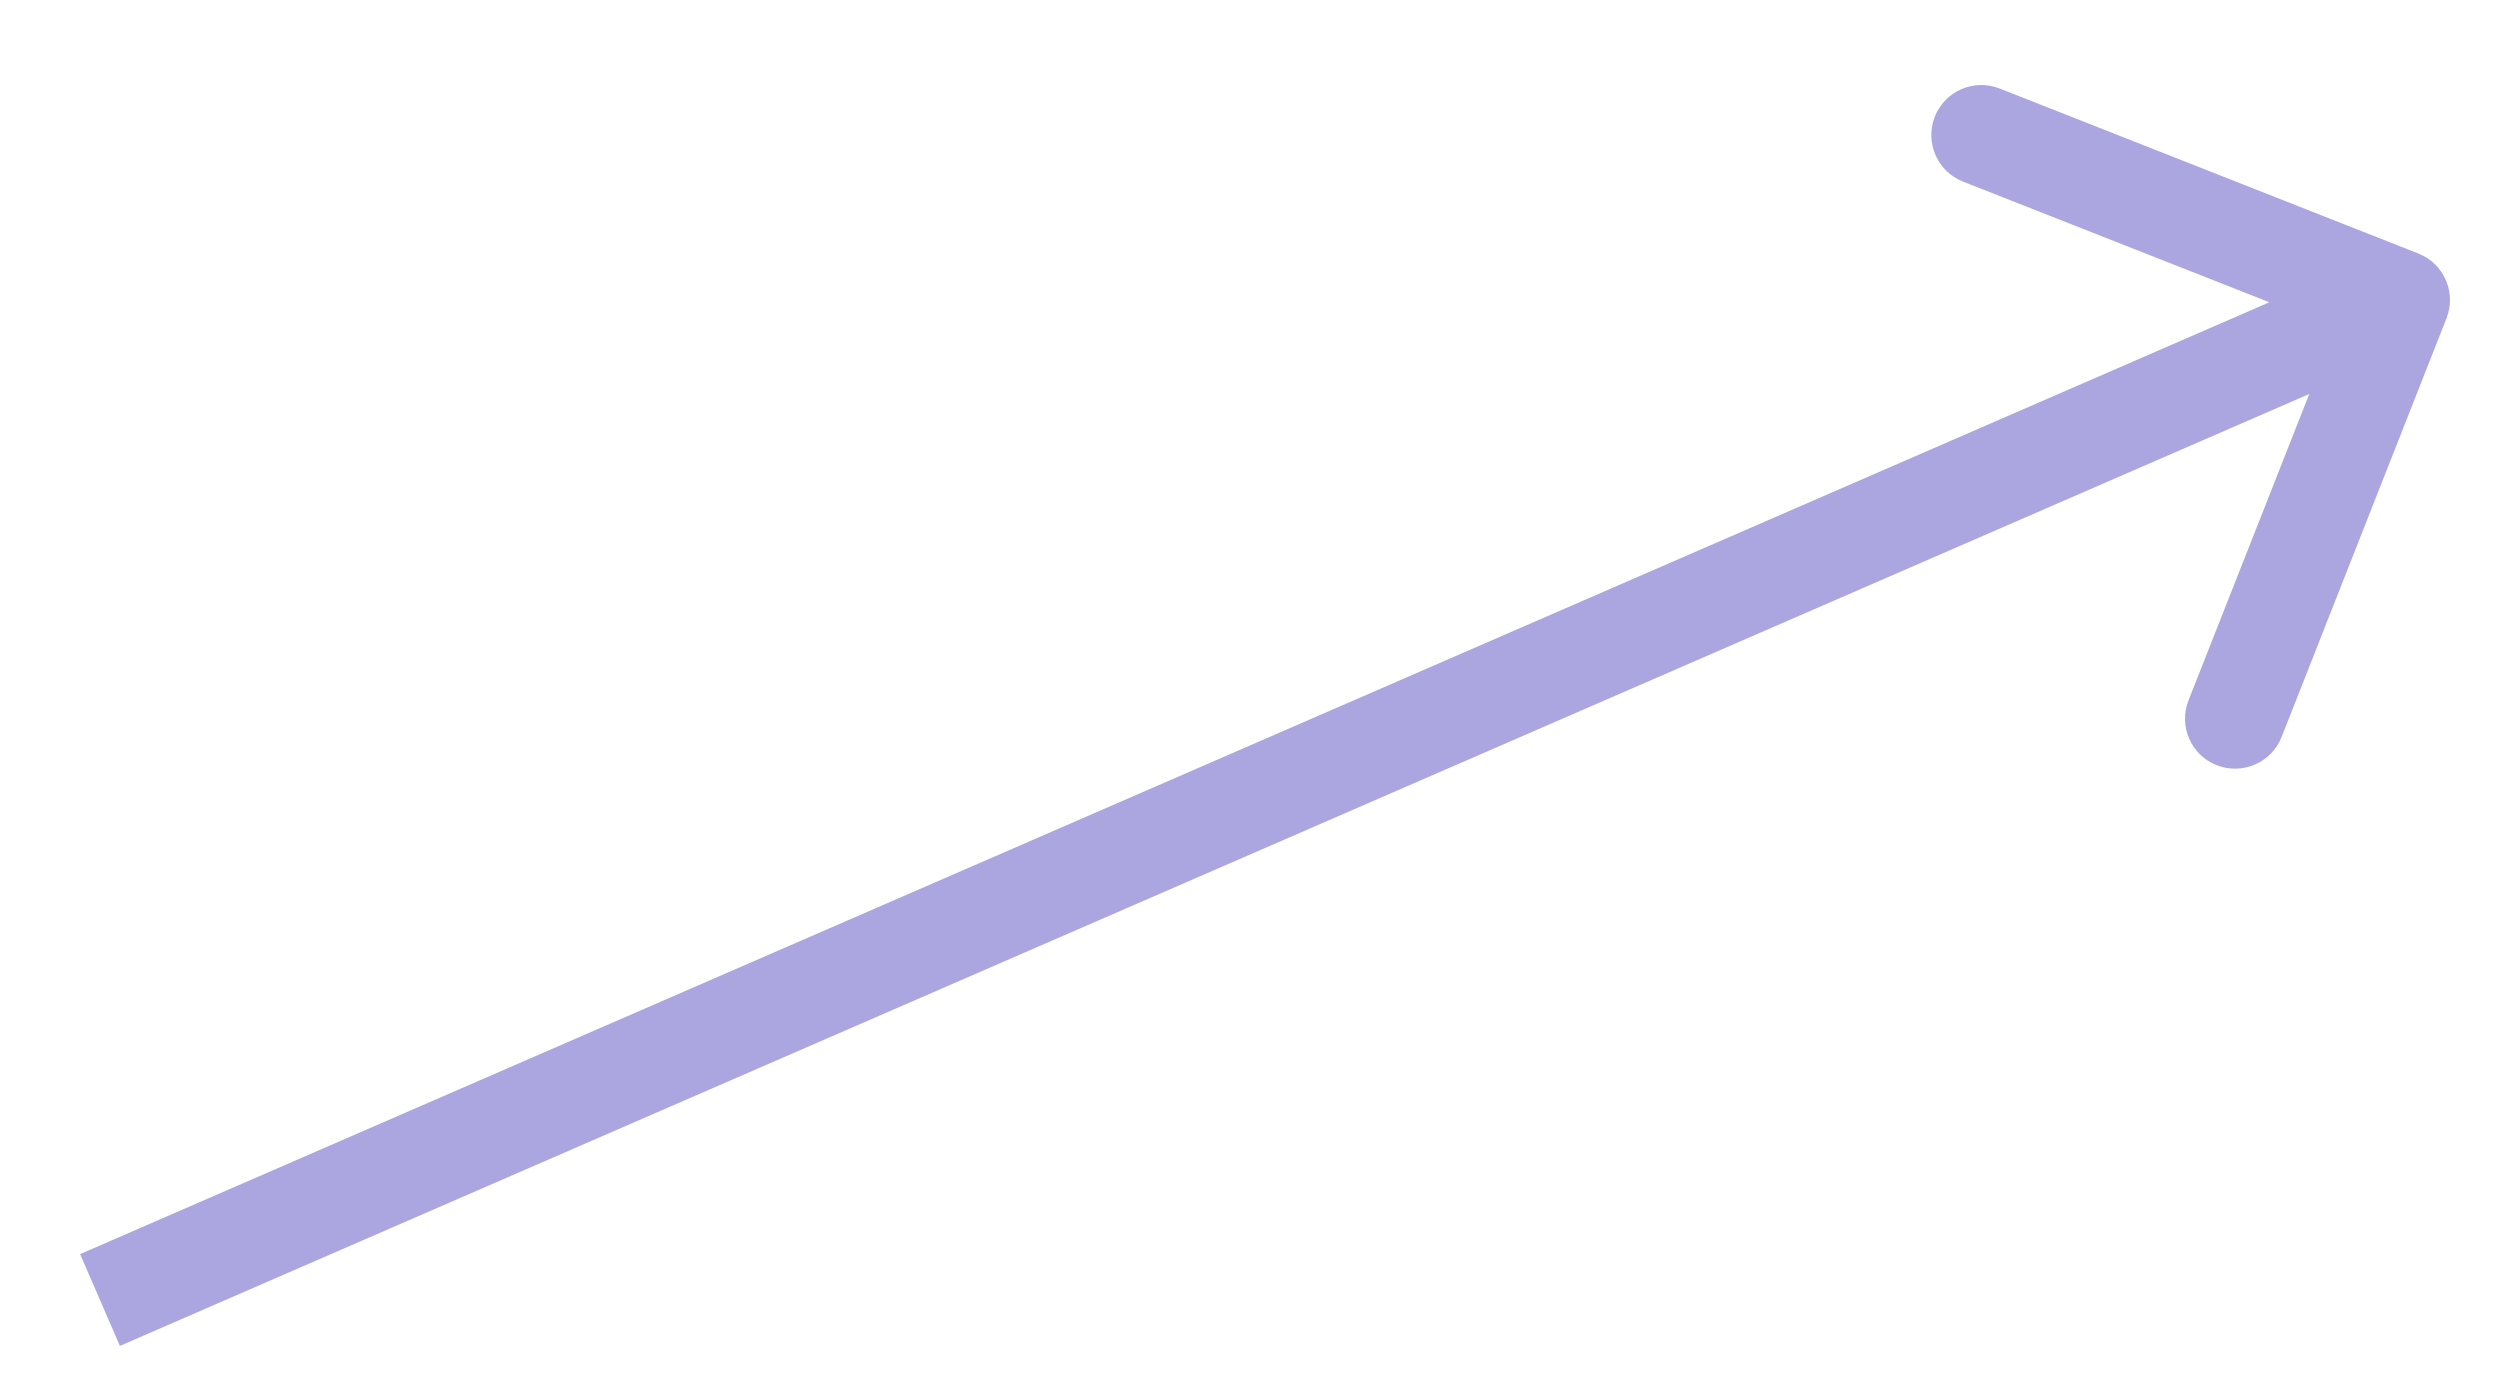 <?xml version="1.0" encoding="UTF-8"?> <svg xmlns="http://www.w3.org/2000/svg" width="25" height="14" viewBox="0 0 25 14" fill="none"><path d="M24.465 3.183C24.566 2.926 24.44 2.636 24.183 2.535L19.996 0.885C19.739 0.784 19.449 0.91 19.348 1.167C19.247 1.424 19.373 1.715 19.63 1.816L23.352 3.282L21.885 7.004C21.784 7.261 21.91 7.551 22.167 7.652C22.424 7.753 22.715 7.627 22.816 7.37L24.465 3.183ZM1.199 13.459L24.199 3.459L23.801 2.541L0.801 12.541L1.199 13.459Z" fill="#ABA6E0"></path></svg> 
